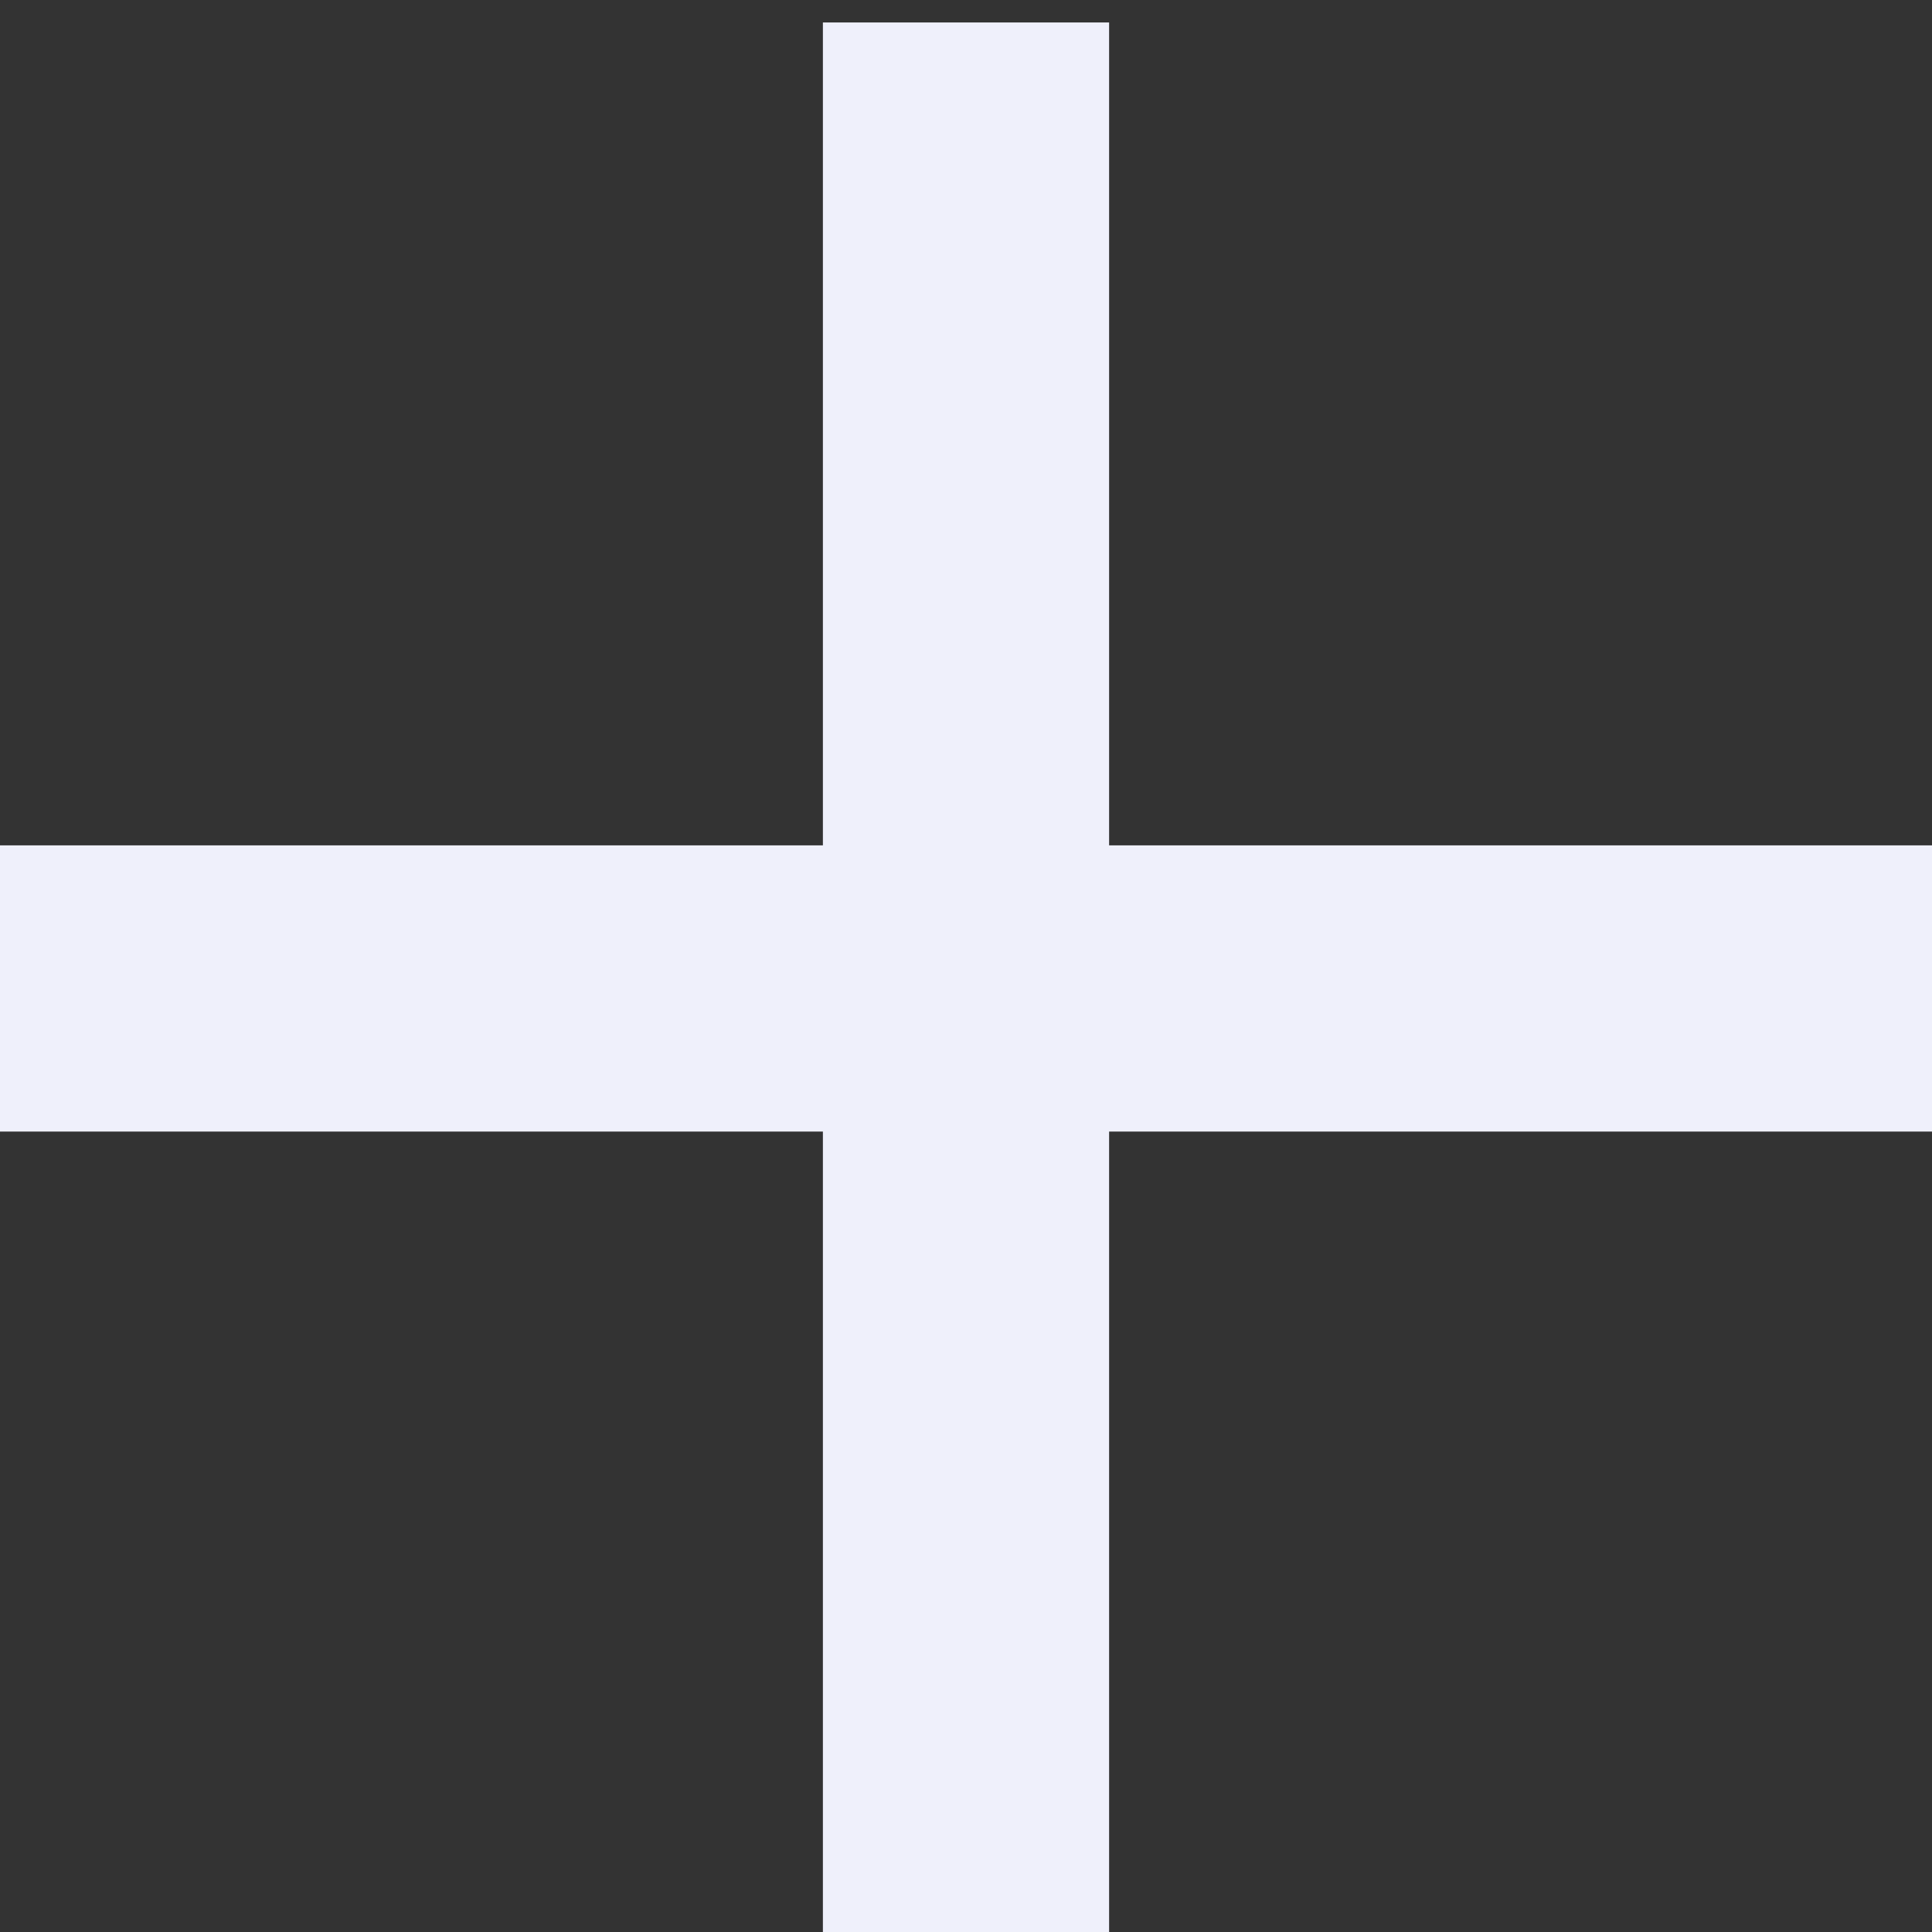 <?xml version="1.0" encoding="UTF-8"?> <svg xmlns="http://www.w3.org/2000/svg" width="43" height="43" viewBox="0 0 43 43" fill="none"><rect x="0" y="0" width="43" height="43" fill="#333333" stroke="none"/> <path d="M18.315 25.185V43.5H24.685V25.185H43V18.815H24.685V0.5H18.315V18.815H0V25.185H18.315Z" fill="#EFF0FB"></path> </svg> 